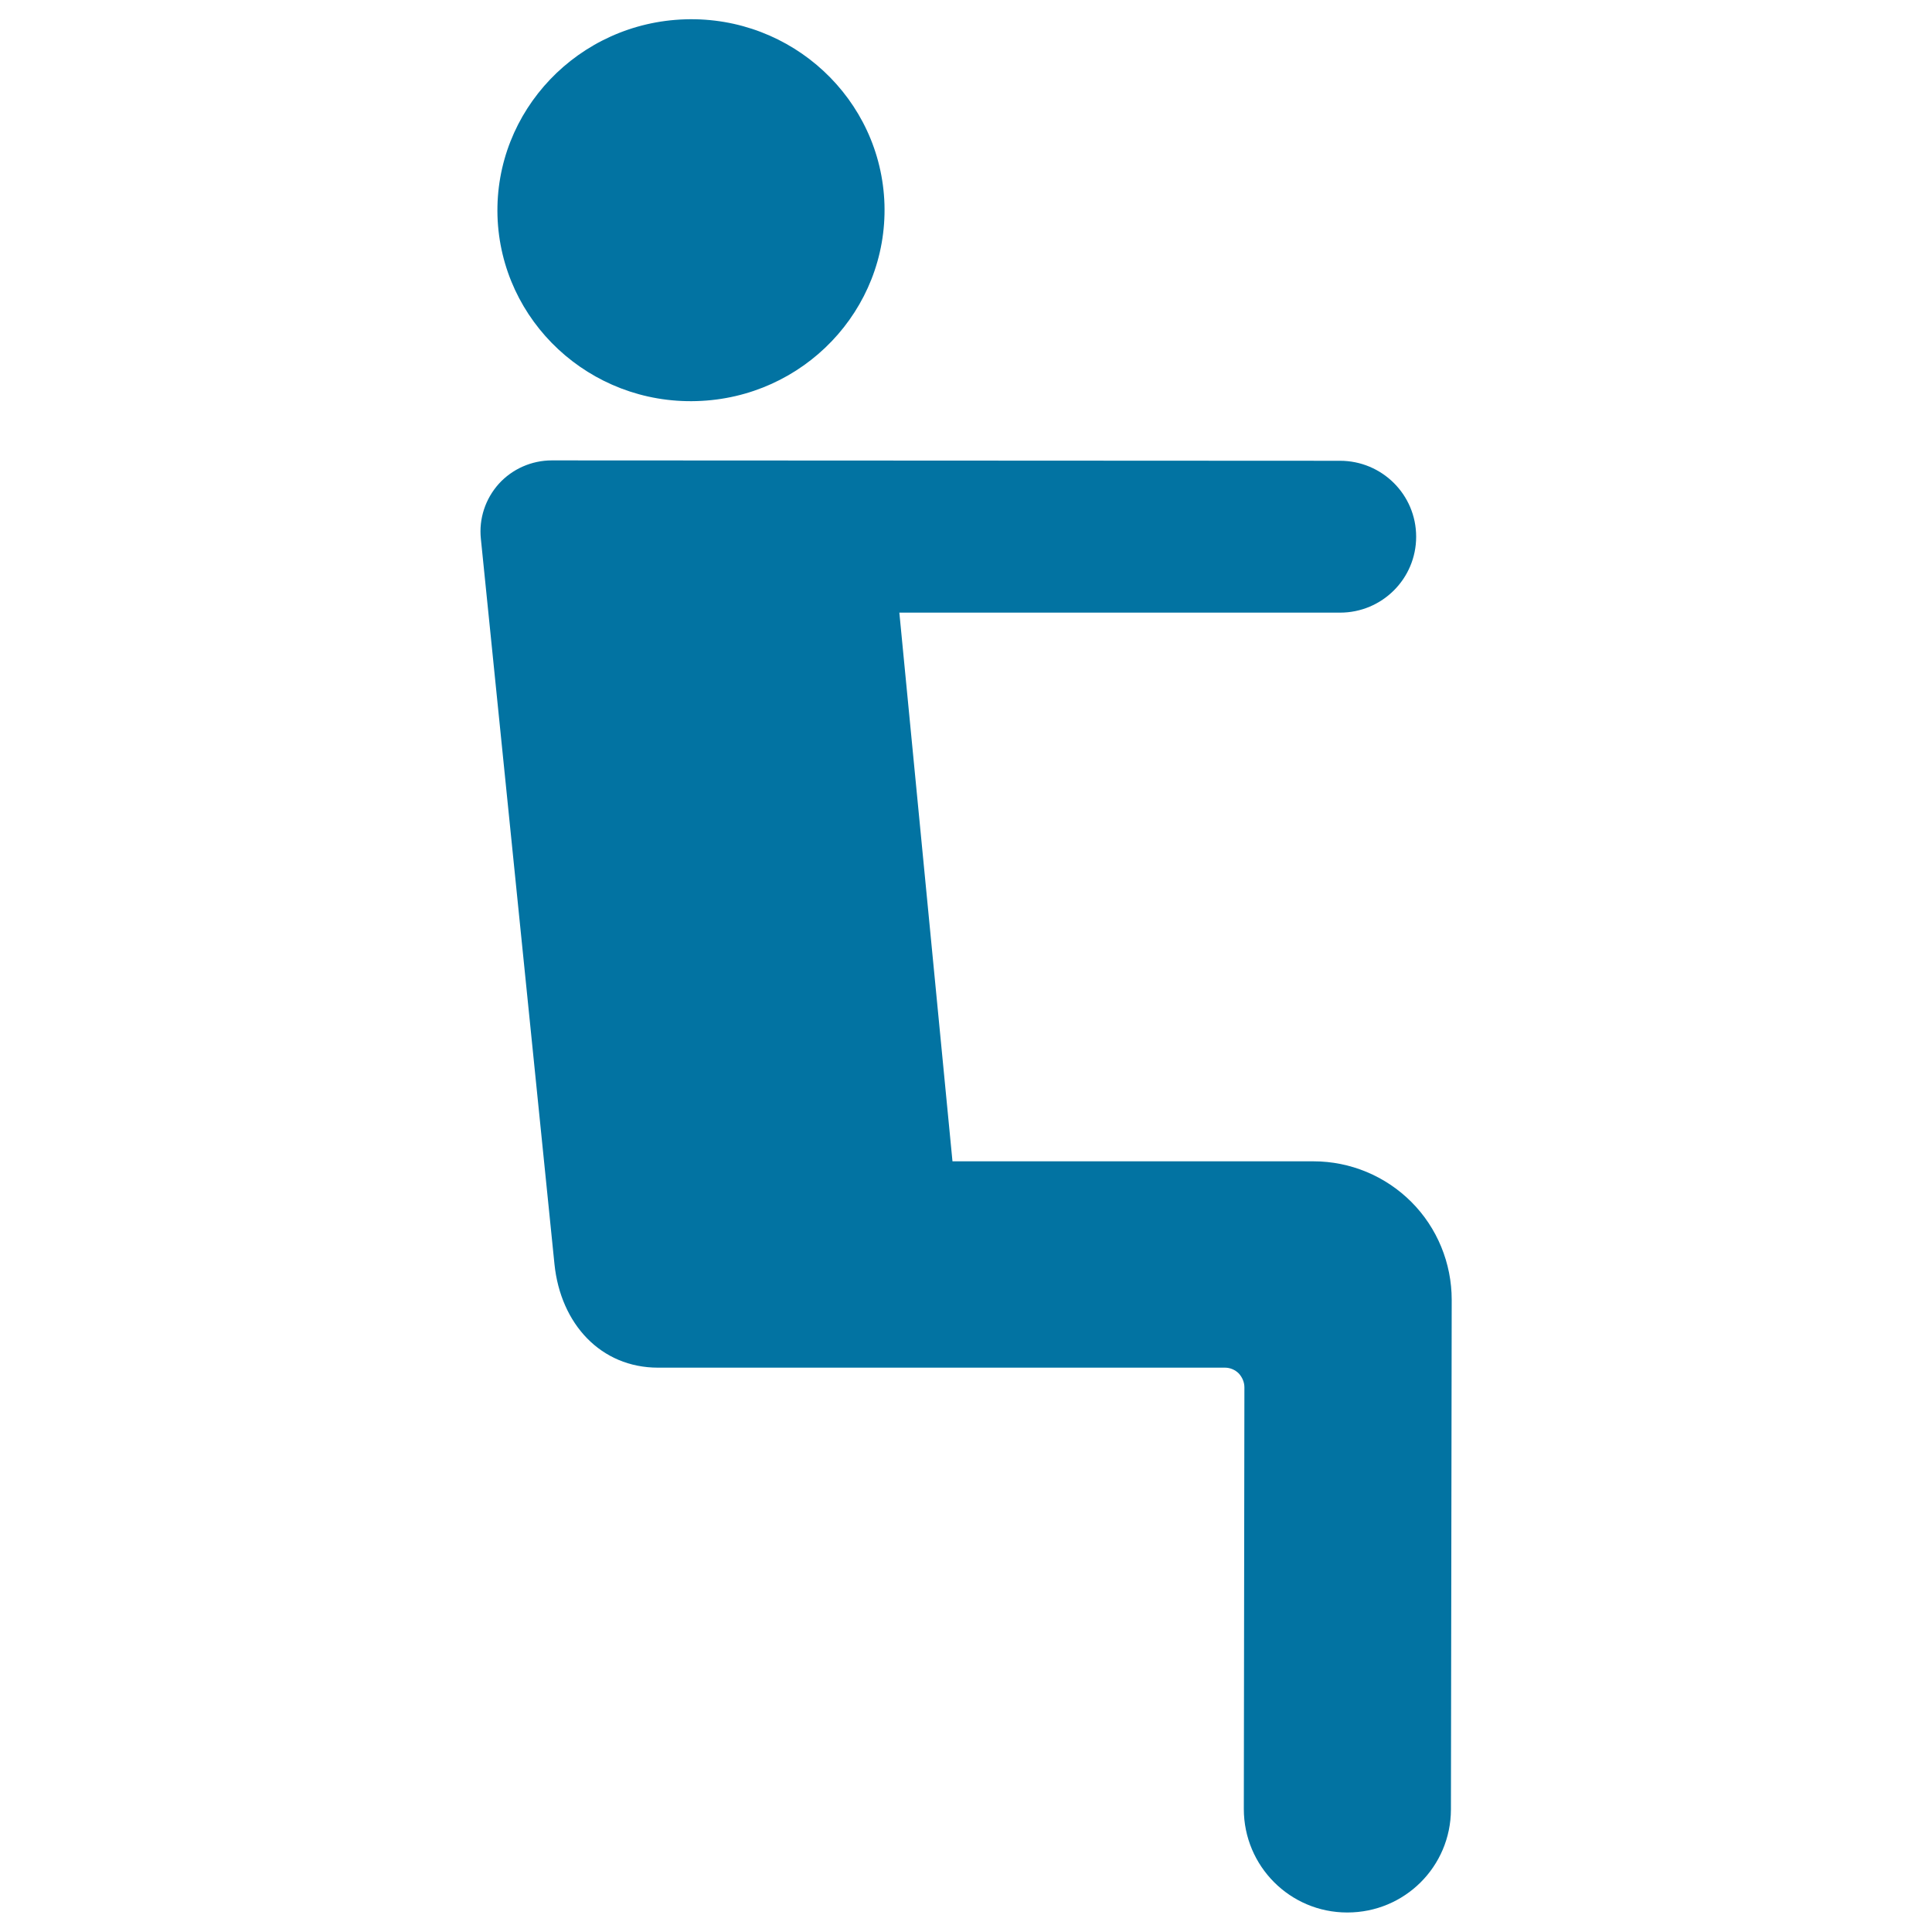 <svg xmlns="http://www.w3.org/2000/svg" viewBox="0 0 1000 1000" style="fill:#0273a2">
<title>Sitting Silhouette SVG icon</title>
<g><g><path d="M360.6,207.6c-55.3,1.7-101.4-41.3-103.1-95.8C255.9,57.3,299.4,11.7,354.7,10c55.3-1.7,101.4,41.3,103.1,95.8C459.4,160.4,415.9,206,360.6,207.6z"/><path d="M248.9,278.9c-1.1-10.4,2.3-20.7,9.3-28.5c7-7.7,17-12.1,27.4-12.1l408,0.2c21.7,0,39.4,17.5,39.4,39.3c0,21.7-17.6,39.3-39.4,39.3H465.5l27.5,284h186.9c19,0,37.2,7.6,50.6,21c13.4,13.4,20.9,31.7,20.9,50.7l-0.4,263.8c-0.1,29.6-24,53.3-53.6,53.3c0,0-0.1,0-0.1,0c-29.6,0-53.5-24-53.5-53.6l0.3-218.2c0-2.7-1.1-5.2-2.9-7.2c-1.9-1.9-4.5-3-7.1-3H340.6c-29.6,0-50.4-22.6-53.6-53.5C286.9,653.1,259.5,383.4,248.9,278.9z"/></g></g>
</svg>